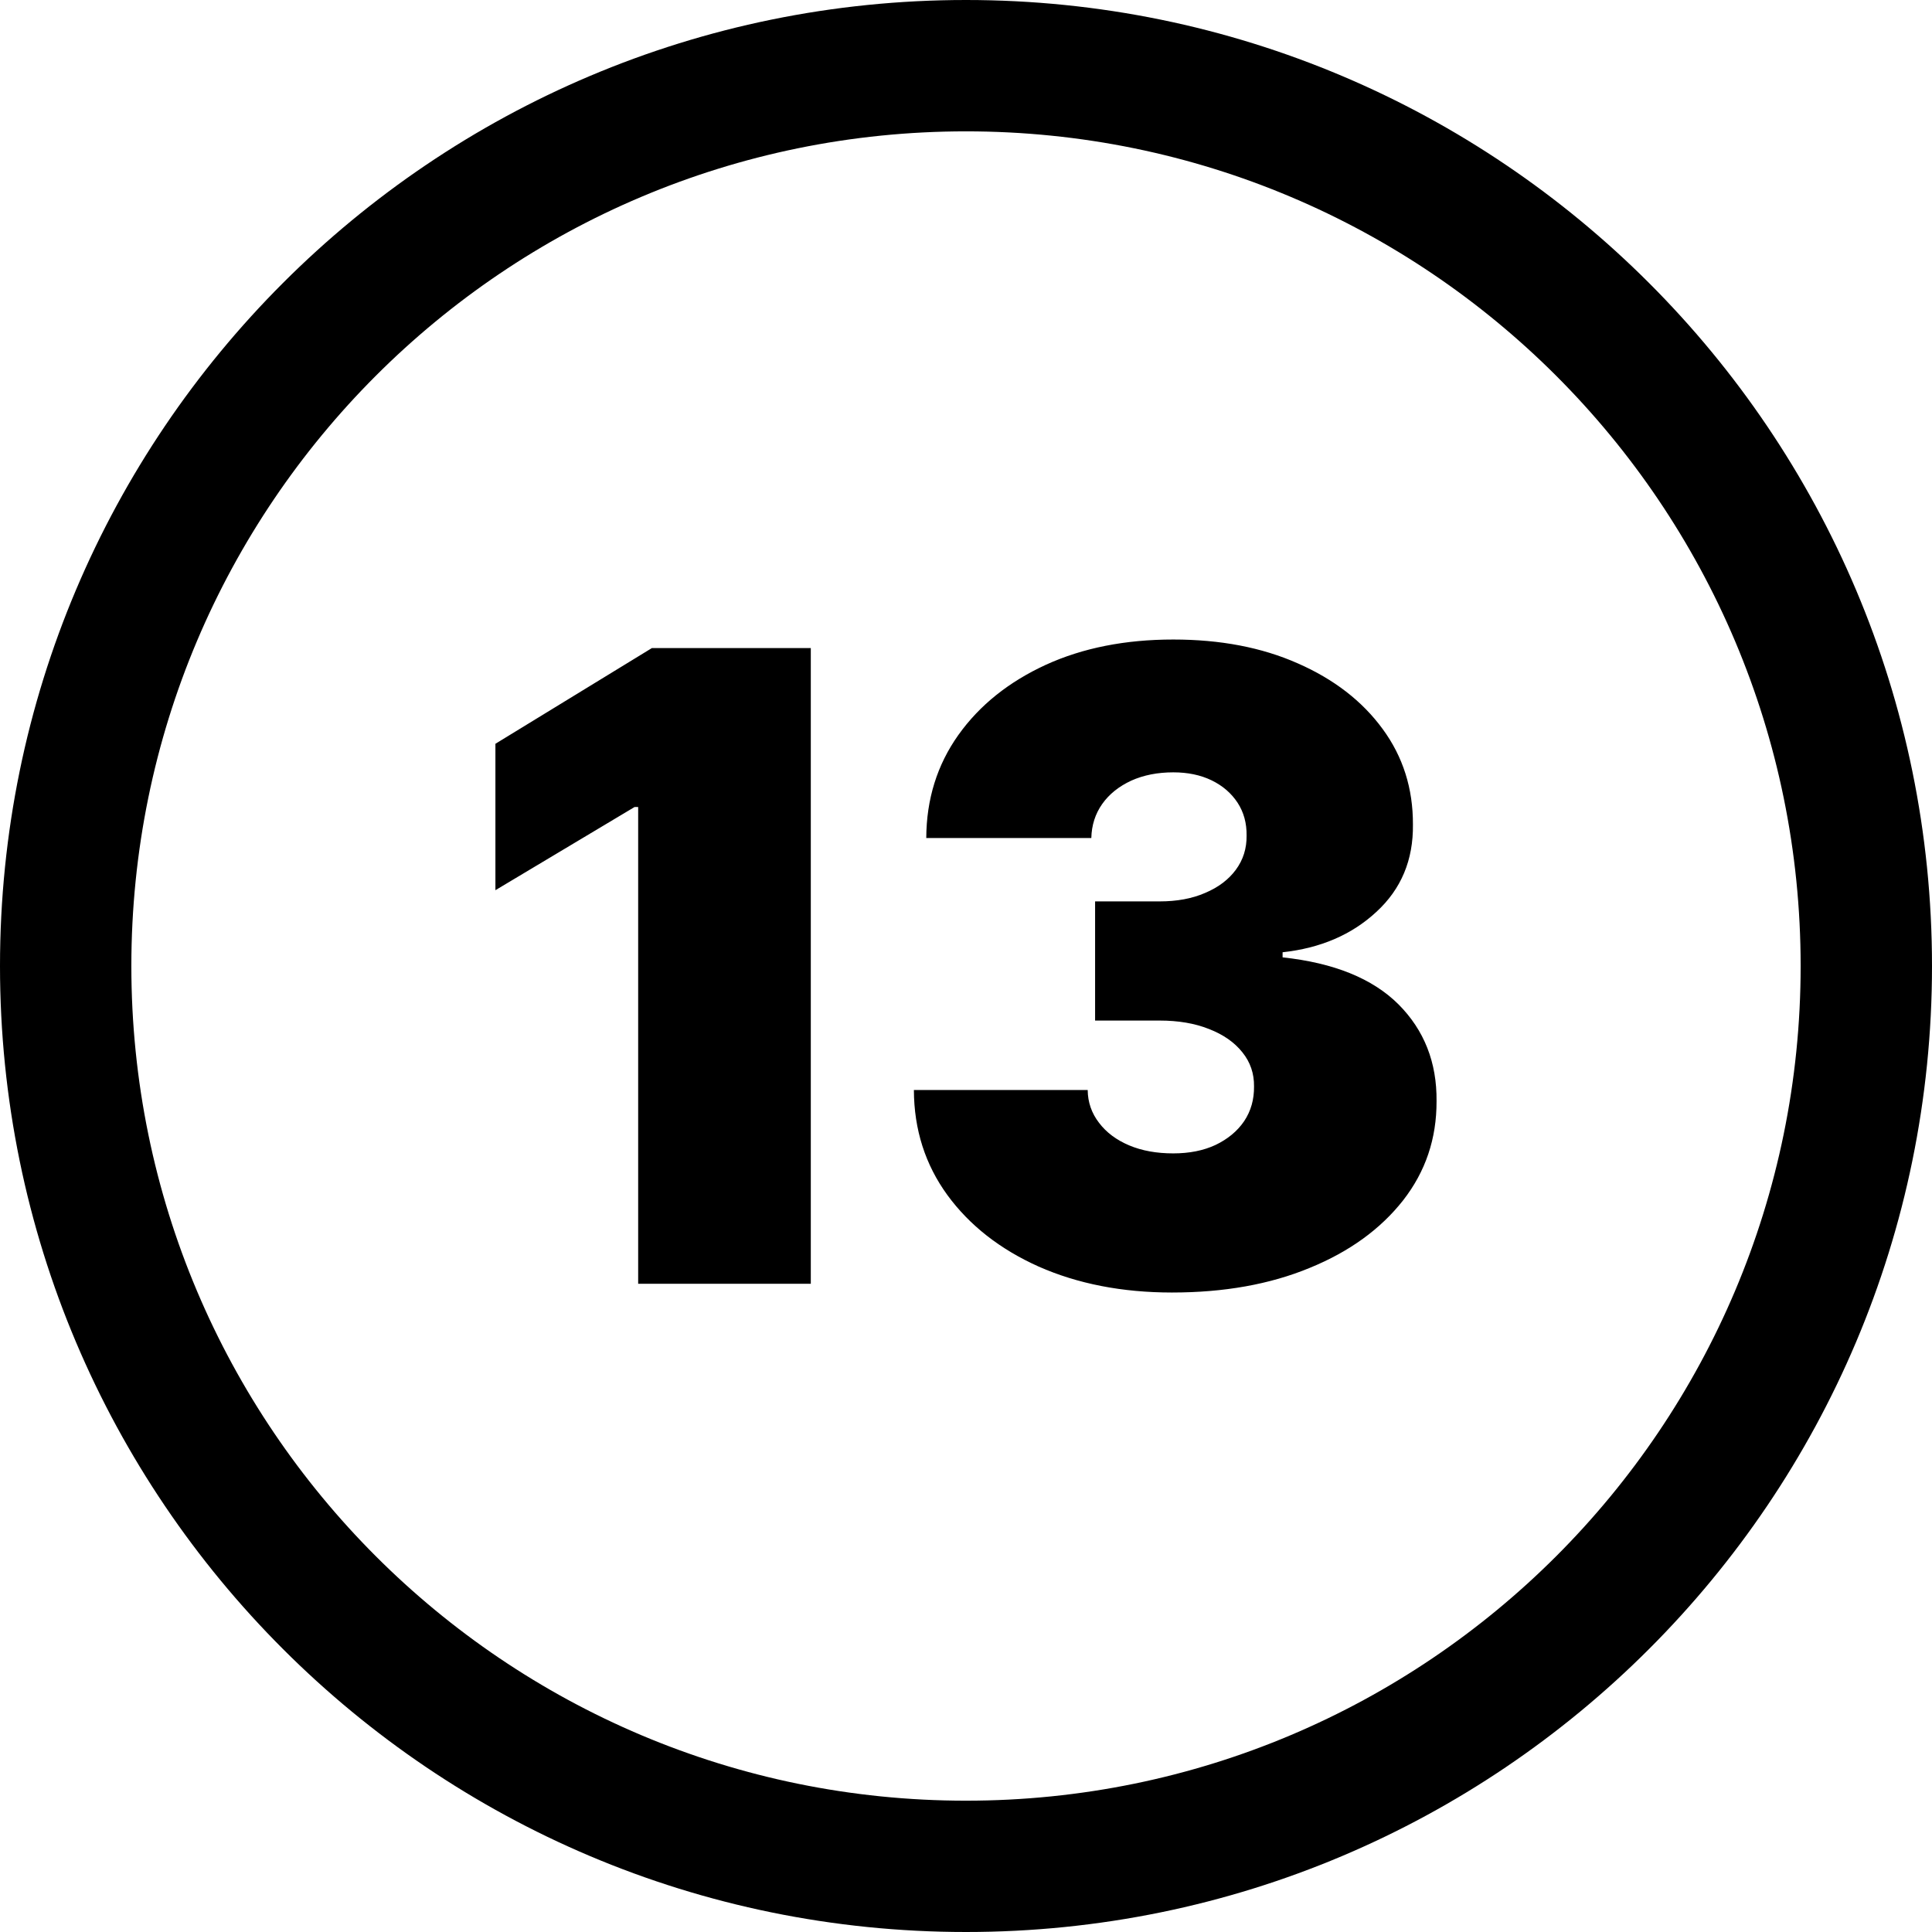 <svg xmlns="http://www.w3.org/2000/svg" shape-rendering="geometricPrecision" text-rendering="geometricPrecision" image-rendering="optimizeQuality" fill-rule="evenodd" clip-rule="evenodd" viewBox="0 0 512 512"><path fill-rule="nonzero" d="M256 0c70.69 0 134.69 28.66 181.01 74.99C483.35 121.31 512 185.33 512 256c0 70.69-28.65 134.69-74.99 181.01C390.69 483.35 326.69 512 256 512c-70.67 0-134.69-28.65-181.01-74.99C28.66 390.69 0 326.69 0 256c0-70.68 28.66-134.69 74.99-181.01C121.31 28.66 185.33 0 256 0zm-41.13 171.75v168.46h-45.75V213.87h-.96l-36.87 22.04v-38.8l41.46-25.36h42.12zm95.73 170.78c-13.24 0-25.02-2.32-35.33-6.87-10.27-4.6-18.33-10.93-24.2-18.95-5.87-8.07-8.84-17.34-8.88-27.84h46.06c.03 3.24 1.04 6.14 3.01 8.69 1.92 2.54 4.59 4.55 7.99 5.98 3.39 1.43 7.29 2.12 11.69 2.12 4.21 0 7.96-.73 11.2-2.24 3.2-1.54 5.75-3.62 7.56-6.28 1.82-2.71 2.67-5.8 2.63-9.23.04-3.4-.97-6.41-3.09-9.04-2.12-2.66-5.06-4.7-8.84-6.17-3.78-1.51-8.14-2.24-13.09-2.24h-17.1v-31.58h17.1c4.56 0 8.57-.73 12.05-2.24 3.47-1.46 6.21-3.51 8.14-6.13 1.97-2.67 2.9-5.68 2.86-9.08.04-3.28-.74-6.17-2.4-8.72-1.66-2.51-3.93-4.48-6.87-5.91-2.93-1.42-6.33-2.12-10.15-2.12-4.17 0-7.87.73-11.15 2.2-3.25 1.51-5.83 3.55-7.69 6.18-1.85 2.62-2.81 5.63-2.89 9.03h-43.74c.04-10.31 2.9-19.42 8.49-27.29 5.64-7.92 13.36-14.09 23.17-18.61 9.8-4.48 21.07-6.71 33.81-6.71 12.43 0 23.43 2.08 33.01 6.33 9.57 4.2 17.06 9.99 22.46 17.37 5.41 7.37 8.07 15.82 8.03 25.32.12 9.42-3.13 17.14-9.69 23.16-6.52 6.06-14.82 9.61-24.85 10.7v1.35c13.58 1.46 23.81 5.59 30.69 12.43 6.82 6.83 10.22 15.4 10.11 25.7.03 9.89-2.9 18.61-8.85 26.25-5.98 7.61-14.2 13.6-24.78 17.92-10.54 4.36-22.69 6.52-36.47 6.52zM412.41 99.59C372.39 59.57 317.09 34.81 256 34.81S139.61 59.57 99.59 99.59C59.57 139.61 34.81 194.92 34.81 256c0 61.09 24.76 116.39 64.78 156.41 40.02 40.02 95.32 64.79 156.41 64.79s116.39-24.77 156.41-64.79c40.02-40.02 64.78-95.32 64.78-156.41s-24.76-116.39-64.78-156.41z"/></svg>